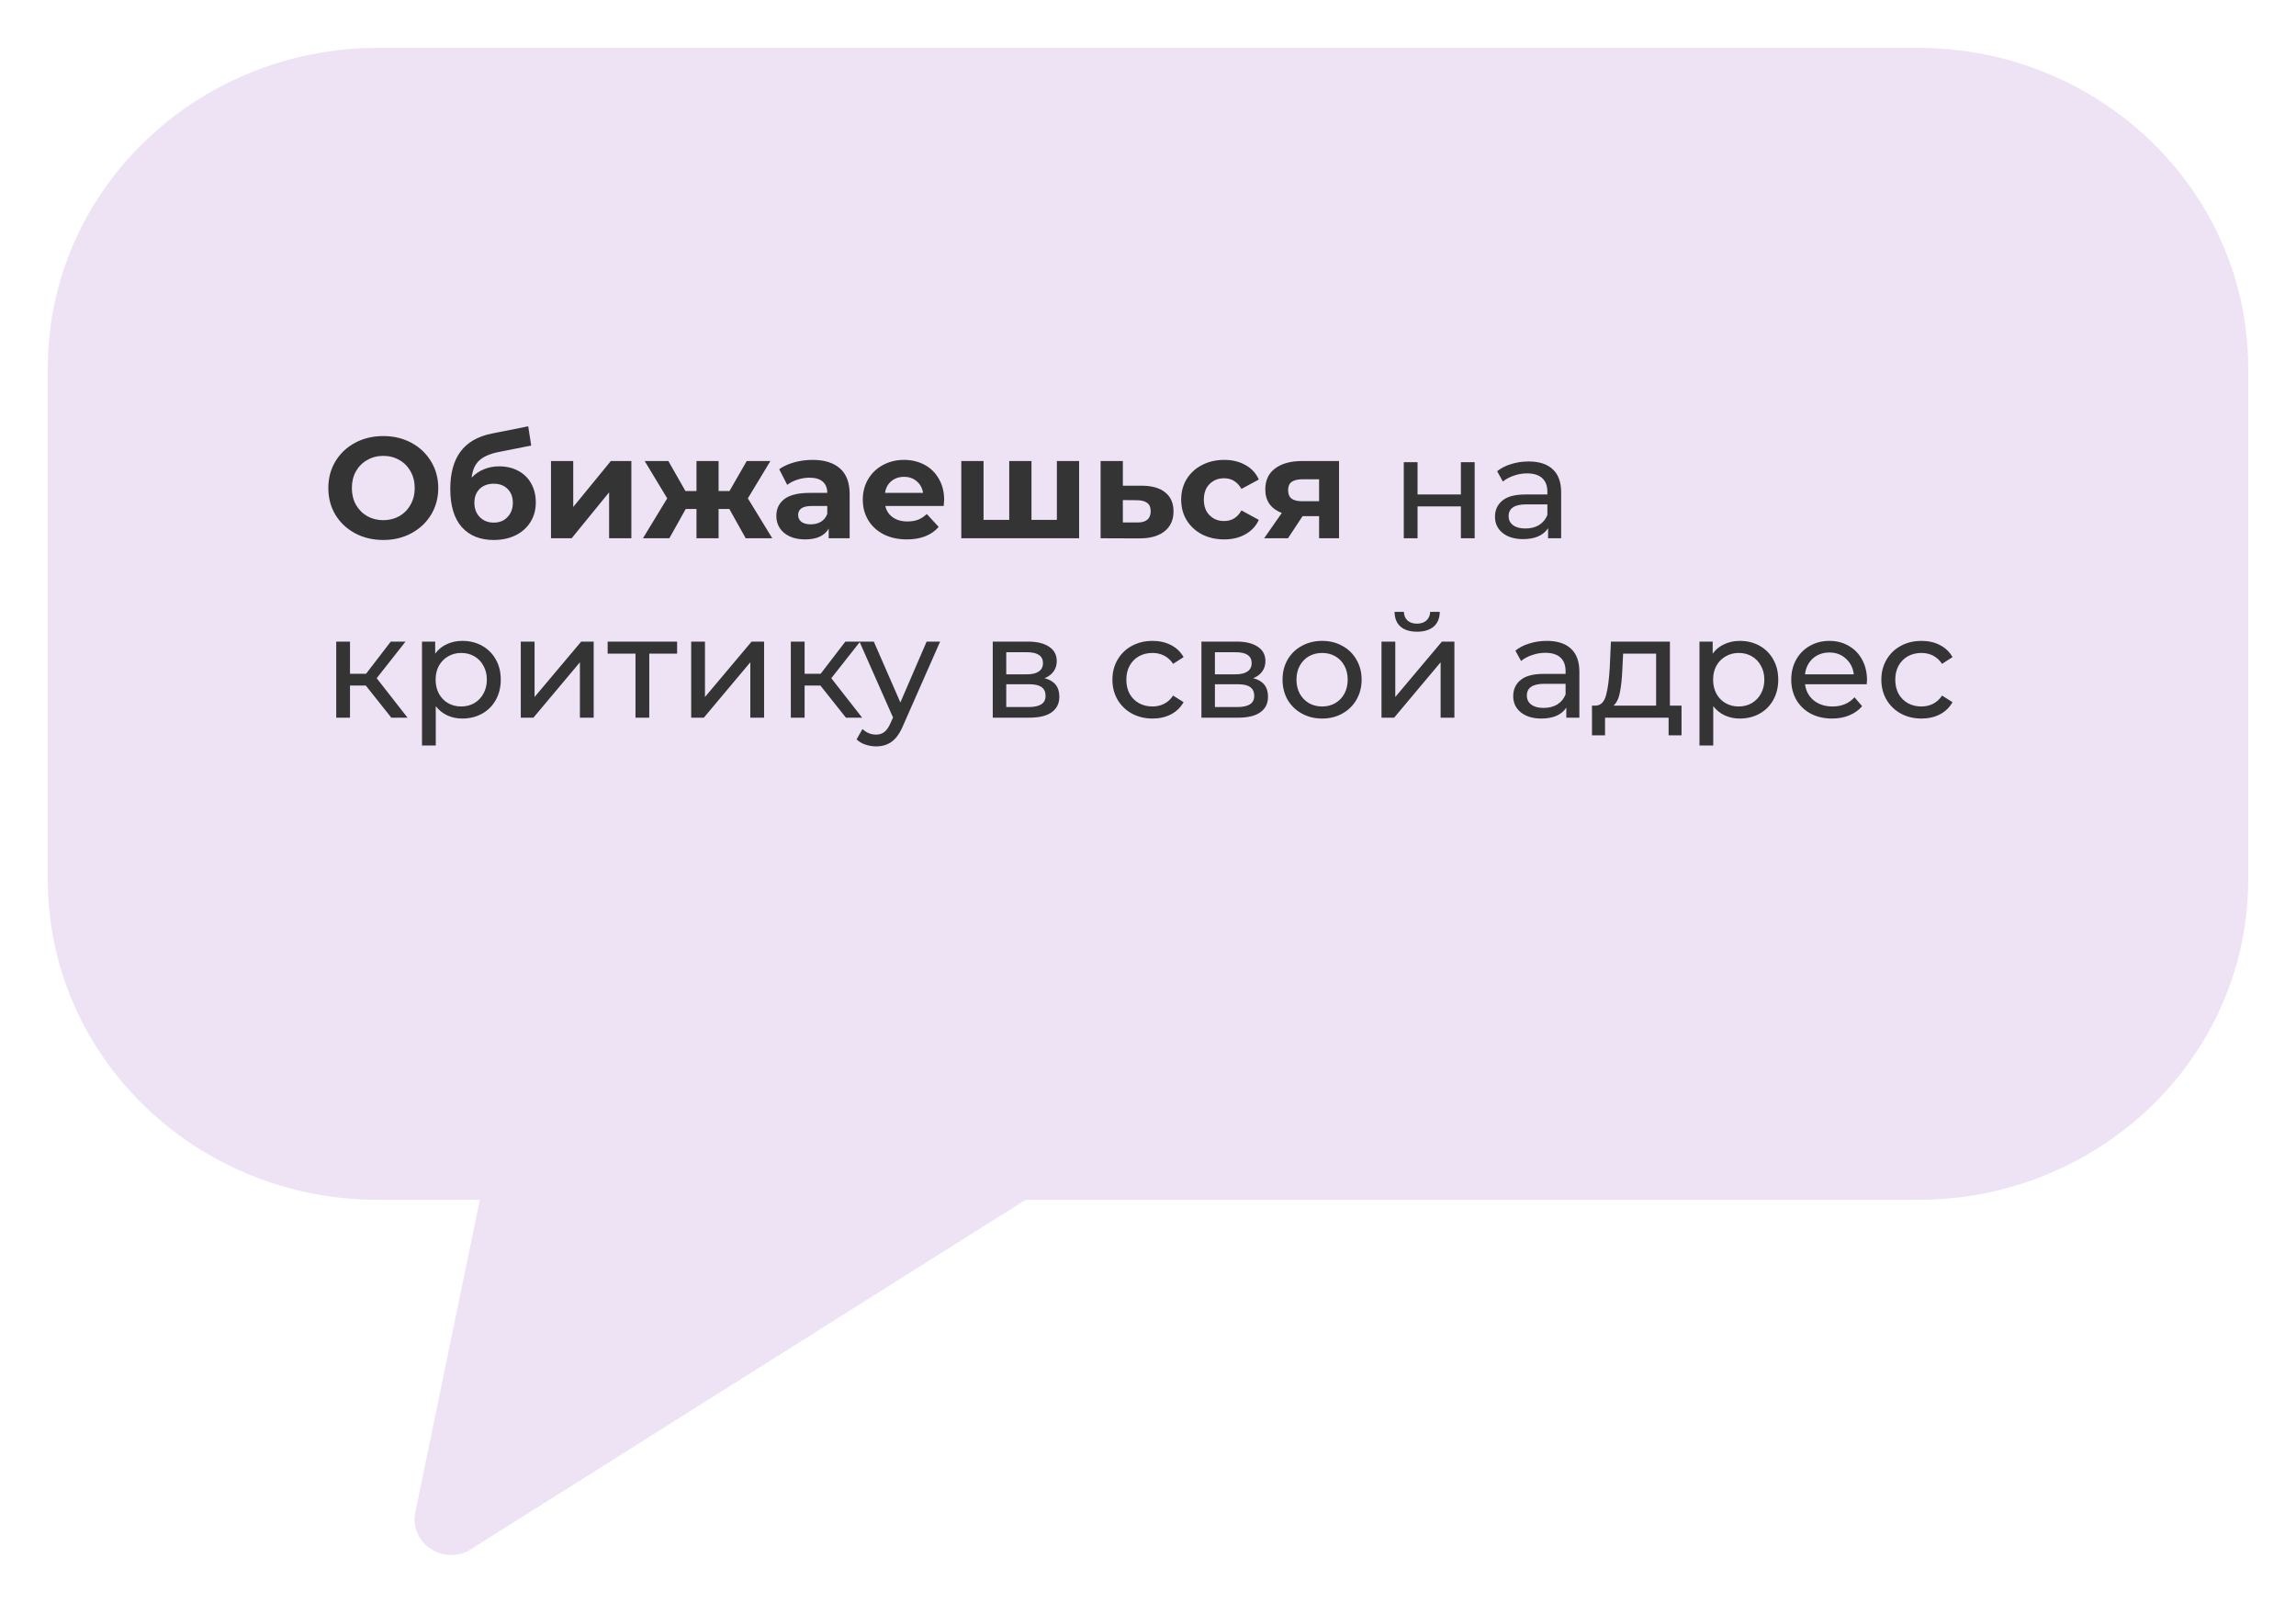 <?xml version="1.0" encoding="UTF-8"?> <svg xmlns="http://www.w3.org/2000/svg" width="192" height="134" viewBox="0 0 192 134" fill="none"> <g filter="url(#filter0_d)"> <path d="M160.4 0H31.6C16.364 0.016 4.016 11.974 4 26.729V69.584C4.016 84.339 16.364 96.297 31.6 96.313H40.125L34.728 122.448C34.496 123.571 34.953 124.723 35.899 125.409C36.845 126.095 38.115 126.192 39.162 125.658L85.758 96.313H160.4C175.636 96.297 187.984 84.339 188 69.584V26.729C187.984 11.974 175.636 0.016 160.4 0Z" fill="#EEE2F5"></path> </g> <path d="M32.052 45.144C31.18 45.144 30.392 44.956 29.688 44.58C28.992 44.204 28.444 43.688 28.044 43.032C27.652 42.368 27.456 41.624 27.456 40.8C27.456 39.976 27.652 39.236 28.044 38.58C28.444 37.916 28.992 37.396 29.688 37.02C30.392 36.644 31.18 36.456 32.052 36.456C32.924 36.456 33.708 36.644 34.404 37.02C35.1 37.396 35.648 37.916 36.048 38.58C36.448 39.236 36.648 39.976 36.648 40.8C36.648 41.624 36.448 42.368 36.048 43.032C35.648 43.688 35.1 44.204 34.404 44.58C33.708 44.956 32.924 45.144 32.052 45.144ZM32.052 43.488C32.548 43.488 32.996 43.376 33.396 43.152C33.796 42.92 34.108 42.6 34.332 42.192C34.564 41.784 34.68 41.32 34.68 40.8C34.68 40.28 34.564 39.816 34.332 39.408C34.108 39 33.796 38.684 33.396 38.46C32.996 38.228 32.548 38.112 32.052 38.112C31.556 38.112 31.108 38.228 30.708 38.46C30.308 38.684 29.992 39 29.76 39.408C29.536 39.816 29.424 40.28 29.424 40.8C29.424 41.32 29.536 41.784 29.76 42.192C29.992 42.6 30.308 42.92 30.708 43.152C31.108 43.376 31.556 43.488 32.052 43.488ZM41.734 38.988C42.35 38.988 42.89 39.116 43.354 39.372C43.818 39.62 44.174 39.972 44.422 40.428C44.678 40.884 44.806 41.412 44.806 42.012C44.806 42.628 44.654 43.176 44.35 43.656C44.054 44.128 43.638 44.496 43.102 44.76C42.566 45.016 41.958 45.144 41.278 45.144C40.15 45.144 39.262 44.784 38.614 44.064C37.974 43.336 37.654 42.272 37.654 40.872C37.654 39.576 37.934 38.544 38.494 37.776C39.062 37 39.93 36.492 41.098 36.252L44.17 35.64L44.422 37.248L41.71 37.788C40.974 37.932 40.426 38.172 40.066 38.508C39.714 38.844 39.506 39.32 39.442 39.936C39.722 39.632 40.058 39.4 40.45 39.24C40.842 39.072 41.27 38.988 41.734 38.988ZM41.29 43.692C41.77 43.692 42.154 43.536 42.442 43.224C42.738 42.912 42.886 42.516 42.886 42.036C42.886 41.548 42.738 41.16 42.442 40.872C42.154 40.584 41.77 40.44 41.29 40.44C40.802 40.44 40.41 40.584 40.114 40.872C39.818 41.16 39.67 41.548 39.67 42.036C39.67 42.524 39.822 42.924 40.126 43.236C40.43 43.54 40.818 43.692 41.29 43.692ZM46.076 38.544H47.936V42.384L51.08 38.544H52.796V45H50.936V41.16L47.804 45H46.076V38.544ZM60.991 42.552H60.091V45H58.243V42.552H57.343L55.975 45H53.767L55.795 41.664L53.911 38.544H55.891L57.319 41.052H58.243V38.544H60.091V41.052H61.003L62.443 38.544H64.423L62.539 41.664L64.579 45H62.359L60.991 42.552ZM67.943 38.448C68.943 38.448 69.711 38.688 70.247 39.168C70.783 39.64 71.051 40.356 71.051 41.316V45H69.299V44.196C68.947 44.796 68.291 45.096 67.331 45.096C66.835 45.096 66.403 45.012 66.035 44.844C65.675 44.676 65.399 44.444 65.207 44.148C65.015 43.852 64.919 43.516 64.919 43.14C64.919 42.54 65.143 42.068 65.591 41.724C66.047 41.38 66.747 41.208 67.691 41.208H69.179C69.179 40.8 69.055 40.488 68.807 40.272C68.559 40.048 68.187 39.936 67.691 39.936C67.347 39.936 67.007 39.992 66.671 40.104C66.343 40.208 66.063 40.352 65.831 40.536L65.159 39.228C65.511 38.98 65.931 38.788 66.419 38.652C66.915 38.516 67.423 38.448 67.943 38.448ZM67.799 43.836C68.119 43.836 68.403 43.764 68.651 43.62C68.899 43.468 69.075 43.248 69.179 42.96V42.3H67.895C67.127 42.3 66.743 42.552 66.743 43.056C66.743 43.296 66.835 43.488 67.019 43.632C67.211 43.768 67.471 43.836 67.799 43.836ZM78.953 41.796C78.953 41.82 78.941 41.988 78.917 42.3H74.033C74.121 42.7 74.329 43.016 74.657 43.248C74.985 43.48 75.393 43.596 75.881 43.596C76.217 43.596 76.513 43.548 76.769 43.452C77.033 43.348 77.277 43.188 77.501 42.972L78.497 44.052C77.889 44.748 77.001 45.096 75.833 45.096C75.105 45.096 74.461 44.956 73.901 44.676C73.341 44.388 72.909 43.992 72.605 43.488C72.301 42.984 72.149 42.412 72.149 41.772C72.149 41.14 72.297 40.572 72.593 40.068C72.897 39.556 73.309 39.16 73.829 38.88C74.357 38.592 74.945 38.448 75.593 38.448C76.225 38.448 76.797 38.584 77.309 38.856C77.821 39.128 78.221 39.52 78.509 40.032C78.805 40.536 78.953 41.124 78.953 41.796ZM75.605 39.864C75.181 39.864 74.825 39.984 74.537 40.224C74.249 40.464 74.073 40.792 74.009 41.208H77.189C77.125 40.8 76.949 40.476 76.661 40.236C76.373 39.988 76.021 39.864 75.605 39.864ZM90.24 38.544V45H80.388V38.544H82.248V43.464H84.396V38.544H86.256V43.464H88.38V38.544H90.24ZM95.529 40.608C96.369 40.616 97.013 40.808 97.461 41.184C97.909 41.552 98.133 42.076 98.133 42.756C98.133 43.468 97.881 44.024 97.377 44.424C96.881 44.816 96.181 45.012 95.277 45.012L92.037 45V38.544H93.897V40.608H95.529ZM95.109 43.68C95.469 43.688 95.745 43.612 95.937 43.452C96.129 43.292 96.225 43.052 96.225 42.732C96.225 42.42 96.129 42.192 95.937 42.048C95.753 41.904 95.477 41.828 95.109 41.82L93.897 41.808V43.68H95.109ZM102.374 45.096C101.686 45.096 101.066 44.956 100.514 44.676C99.97 44.388 99.542 43.992 99.23 43.488C98.926 42.984 98.774 42.412 98.774 41.772C98.774 41.132 98.926 40.56 99.23 40.056C99.542 39.552 99.97 39.16 100.514 38.88C101.066 38.592 101.686 38.448 102.374 38.448C103.054 38.448 103.646 38.592 104.15 38.88C104.662 39.16 105.034 39.564 105.266 40.092L103.814 40.872C103.478 40.28 102.994 39.984 102.362 39.984C101.874 39.984 101.47 40.144 101.15 40.464C100.83 40.784 100.67 41.22 100.67 41.772C100.67 42.324 100.83 42.76 101.15 43.08C101.47 43.4 101.874 43.56 102.362 43.56C103.002 43.56 103.486 43.264 103.814 42.672L105.266 43.464C105.034 43.976 104.662 44.376 104.15 44.664C103.646 44.952 103.054 45.096 102.374 45.096ZM111.976 38.544V45H110.308V43.152H108.928L107.704 45H105.712L107.188 42.888C106.74 42.712 106.396 42.46 106.156 42.132C105.924 41.796 105.808 41.392 105.808 40.92C105.808 40.16 106.08 39.576 106.624 39.168C107.176 38.752 107.932 38.544 108.892 38.544H111.976ZM108.928 40.068C108.528 40.068 108.224 40.14 108.016 40.284C107.816 40.428 107.716 40.66 107.716 40.98C107.716 41.3 107.812 41.536 108.004 41.688C108.204 41.832 108.504 41.904 108.904 41.904H110.308V40.068H108.928ZM117.389 38.64H118.541V41.34H122.165V38.64H123.317V45H122.165V42.336H118.541V45H117.389V38.64ZM127.825 38.58C128.705 38.58 129.377 38.796 129.841 39.228C130.313 39.66 130.549 40.304 130.549 41.16V45H129.457V44.16C129.265 44.456 128.989 44.684 128.629 44.844C128.277 44.996 127.857 45.072 127.369 45.072C126.657 45.072 126.085 44.9 125.653 44.556C125.229 44.212 125.017 43.76 125.017 43.2C125.017 42.64 125.221 42.192 125.629 41.856C126.037 41.512 126.685 41.34 127.573 41.34H129.397V41.112C129.397 40.616 129.253 40.236 128.965 39.972C128.677 39.708 128.253 39.576 127.693 39.576C127.317 39.576 126.949 39.64 126.589 39.768C126.229 39.888 125.925 40.052 125.677 40.26L125.197 39.396C125.525 39.132 125.917 38.932 126.373 38.796C126.829 38.652 127.313 38.58 127.825 38.58ZM127.561 44.184C128.001 44.184 128.381 44.088 128.701 43.896C129.021 43.696 129.253 43.416 129.397 43.056V42.168H127.621C126.645 42.168 126.157 42.496 126.157 43.152C126.157 43.472 126.281 43.724 126.529 43.908C126.777 44.092 127.121 44.184 127.561 44.184ZM30.588 57.312H29.268V60H28.116V53.64H29.268V56.328H30.612L32.676 53.64H33.912L31.5 56.7L34.08 60H32.724L30.588 57.312ZM38.66 53.58C39.276 53.58 39.828 53.716 40.316 53.988C40.804 54.26 41.184 54.64 41.456 55.128C41.736 55.616 41.876 56.18 41.876 56.82C41.876 57.46 41.736 58.028 41.456 58.524C41.184 59.012 40.804 59.392 40.316 59.664C39.828 59.936 39.276 60.072 38.66 60.072C38.204 60.072 37.784 59.984 37.4 59.808C37.024 59.632 36.704 59.376 36.44 59.04V62.328H35.288V53.64H36.392V54.648C36.648 54.296 36.972 54.032 37.364 53.856C37.756 53.672 38.188 53.58 38.66 53.58ZM38.564 59.064C38.972 59.064 39.336 58.972 39.656 58.788C39.984 58.596 40.24 58.332 40.424 57.996C40.616 57.652 40.712 57.26 40.712 56.82C40.712 56.38 40.616 55.992 40.424 55.656C40.24 55.312 39.984 55.048 39.656 54.864C39.336 54.68 38.972 54.588 38.564 54.588C38.164 54.588 37.8 54.684 37.472 54.876C37.152 55.06 36.896 55.32 36.704 55.656C36.52 55.992 36.428 56.38 36.428 56.82C36.428 57.26 36.52 57.652 36.704 57.996C36.888 58.332 37.144 58.596 37.472 58.788C37.8 58.972 38.164 59.064 38.564 59.064ZM43.55 53.64H44.702V58.272L48.602 53.64H49.646V60H48.494V55.368L44.606 60H43.55V53.64ZM56.622 54.648H54.294V60H53.142V54.648H50.814V53.64H56.622V54.648ZM57.8 53.64H58.952V58.272L62.852 53.64H63.896V60H62.744V55.368L58.856 60H57.8V53.64ZM68.604 57.312H67.284V60H66.132V53.64H67.284V56.328H68.628L70.692 53.64H71.928L69.516 56.7L72.096 60H70.74L68.604 57.312ZM78.616 53.64L75.532 60.636C75.26 61.284 74.94 61.74 74.572 62.004C74.212 62.268 73.776 62.4 73.264 62.4C72.952 62.4 72.648 62.348 72.352 62.244C72.064 62.148 71.824 62.004 71.632 61.812L72.124 60.948C72.452 61.26 72.832 61.416 73.264 61.416C73.544 61.416 73.776 61.34 73.96 61.188C74.152 61.044 74.324 60.792 74.476 60.432L74.68 59.988L71.872 53.64H73.072L75.292 58.728L77.488 53.64H78.616ZM87.35 56.7C88.174 56.908 88.586 57.424 88.586 58.248C88.586 58.808 88.374 59.24 87.95 59.544C87.534 59.848 86.91 60 86.078 60H83.018V53.64H85.97C86.722 53.64 87.31 53.784 87.734 54.072C88.158 54.352 88.37 54.752 88.37 55.272C88.37 55.608 88.278 55.9 88.094 56.148C87.918 56.388 87.67 56.572 87.35 56.7ZM84.146 56.376H85.874C86.314 56.376 86.646 56.296 86.87 56.136C87.102 55.976 87.218 55.744 87.218 55.44C87.218 54.832 86.77 54.528 85.874 54.528H84.146V56.376ZM85.994 59.112C86.474 59.112 86.834 59.036 87.074 58.884C87.314 58.732 87.434 58.496 87.434 58.176C87.434 57.848 87.322 57.604 87.098 57.444C86.882 57.284 86.538 57.204 86.066 57.204H84.146V59.112H85.994ZM96.384 60.072C95.736 60.072 95.156 59.932 94.644 59.652C94.14 59.372 93.744 58.988 93.456 58.5C93.168 58.004 93.024 57.444 93.024 56.82C93.024 56.196 93.168 55.64 93.456 55.152C93.744 54.656 94.14 54.272 94.644 54C95.156 53.72 95.736 53.58 96.384 53.58C96.96 53.58 97.472 53.696 97.92 53.928C98.376 54.16 98.728 54.496 98.976 54.936L98.1 55.5C97.9 55.196 97.652 54.968 97.356 54.816C97.06 54.664 96.732 54.588 96.372 54.588C95.956 54.588 95.58 54.68 95.244 54.864C94.916 55.048 94.656 55.312 94.464 55.656C94.28 55.992 94.188 56.38 94.188 56.82C94.188 57.268 94.28 57.664 94.464 58.008C94.656 58.344 94.916 58.604 95.244 58.788C95.58 58.972 95.956 59.064 96.372 59.064C96.732 59.064 97.06 58.988 97.356 58.836C97.652 58.684 97.9 58.456 98.1 58.152L98.976 58.704C98.728 59.144 98.376 59.484 97.92 59.724C97.472 59.956 96.96 60.072 96.384 60.072ZM104.8 56.7C105.624 56.908 106.036 57.424 106.036 58.248C106.036 58.808 105.824 59.24 105.4 59.544C104.984 59.848 104.36 60 103.528 60H100.468V53.64H103.42C104.172 53.64 104.76 53.784 105.184 54.072C105.608 54.352 105.82 54.752 105.82 55.272C105.82 55.608 105.728 55.9 105.544 56.148C105.368 56.388 105.12 56.572 104.8 56.7ZM101.596 56.376H103.324C103.764 56.376 104.096 56.296 104.32 56.136C104.552 55.976 104.668 55.744 104.668 55.44C104.668 54.832 104.22 54.528 103.324 54.528H101.596V56.376ZM103.444 59.112C103.924 59.112 104.284 59.036 104.524 58.884C104.764 58.732 104.884 58.496 104.884 58.176C104.884 57.848 104.772 57.604 104.548 57.444C104.332 57.284 103.988 57.204 103.516 57.204H101.596V59.112H103.444ZM110.563 60.072C109.931 60.072 109.363 59.932 108.859 59.652C108.355 59.372 107.959 58.988 107.671 58.5C107.391 58.004 107.251 57.444 107.251 56.82C107.251 56.196 107.391 55.64 107.671 55.152C107.959 54.656 108.355 54.272 108.859 54C109.363 53.72 109.931 53.58 110.563 53.58C111.195 53.58 111.759 53.72 112.255 54C112.759 54.272 113.151 54.656 113.431 55.152C113.719 55.64 113.863 56.196 113.863 56.82C113.863 57.444 113.719 58.004 113.431 58.5C113.151 58.988 112.759 59.372 112.255 59.652C111.759 59.932 111.195 60.072 110.563 60.072ZM110.563 59.064C110.971 59.064 111.335 58.972 111.655 58.788C111.983 58.596 112.239 58.332 112.423 57.996C112.607 57.652 112.699 57.26 112.699 56.82C112.699 56.38 112.607 55.992 112.423 55.656C112.239 55.312 111.983 55.048 111.655 54.864C111.335 54.68 110.971 54.588 110.563 54.588C110.155 54.588 109.787 54.68 109.459 54.864C109.139 55.048 108.883 55.312 108.691 55.656C108.507 55.992 108.415 56.38 108.415 56.82C108.415 57.26 108.507 57.652 108.691 57.996C108.883 58.332 109.139 58.596 109.459 58.788C109.787 58.972 110.155 59.064 110.563 59.064ZM115.526 53.64H116.678V58.272L120.578 53.64H121.622V60H120.47V55.368L116.582 60H115.526V53.64ZM118.502 52.812C117.91 52.812 117.45 52.672 117.122 52.392C116.794 52.104 116.626 51.692 116.618 51.156H117.398C117.406 51.452 117.506 51.692 117.698 51.876C117.898 52.052 118.162 52.14 118.49 52.14C118.818 52.14 119.082 52.052 119.282 51.876C119.482 51.692 119.586 51.452 119.594 51.156H120.398C120.39 51.692 120.218 52.104 119.882 52.392C119.546 52.672 119.086 52.812 118.502 52.812ZM129.349 53.58C130.229 53.58 130.901 53.796 131.365 54.228C131.837 54.66 132.073 55.304 132.073 56.16V60H130.981V59.16C130.789 59.456 130.513 59.684 130.153 59.844C129.801 59.996 129.381 60.072 128.893 60.072C128.181 60.072 127.609 59.9 127.177 59.556C126.753 59.212 126.541 58.76 126.541 58.2C126.541 57.64 126.745 57.192 127.153 56.856C127.561 56.512 128.209 56.34 129.097 56.34H130.921V56.112C130.921 55.616 130.777 55.236 130.489 54.972C130.201 54.708 129.777 54.576 129.217 54.576C128.841 54.576 128.473 54.64 128.113 54.768C127.753 54.888 127.449 55.052 127.201 55.26L126.721 54.396C127.049 54.132 127.441 53.932 127.897 53.796C128.353 53.652 128.837 53.58 129.349 53.58ZM129.085 59.184C129.525 59.184 129.905 59.088 130.225 58.896C130.545 58.696 130.777 58.416 130.921 58.056V57.168H129.145C128.169 57.168 127.681 57.496 127.681 58.152C127.681 58.472 127.805 58.724 128.053 58.908C128.301 59.092 128.645 59.184 129.085 59.184ZM140.615 58.992V61.476H139.535V60H134.219V61.476H133.127V58.992H133.463C133.871 58.968 134.151 58.68 134.303 58.128C134.455 57.576 134.559 56.796 134.615 55.788L134.711 53.64H139.643V58.992H140.615ZM135.671 55.872C135.639 56.672 135.571 57.336 135.467 57.864C135.371 58.384 135.191 58.76 134.927 58.992H138.491V54.648H135.731L135.671 55.872ZM145.488 53.58C146.104 53.58 146.656 53.716 147.144 53.988C147.632 54.26 148.012 54.64 148.284 55.128C148.564 55.616 148.704 56.18 148.704 56.82C148.704 57.46 148.564 58.028 148.284 58.524C148.012 59.012 147.632 59.392 147.144 59.664C146.656 59.936 146.104 60.072 145.488 60.072C145.032 60.072 144.612 59.984 144.228 59.808C143.852 59.632 143.532 59.376 143.268 59.04V62.328H142.116V53.64H143.22V54.648C143.476 54.296 143.8 54.032 144.192 53.856C144.584 53.672 145.016 53.58 145.488 53.58ZM145.392 59.064C145.8 59.064 146.164 58.972 146.484 58.788C146.812 58.596 147.068 58.332 147.252 57.996C147.444 57.652 147.54 57.26 147.54 56.82C147.54 56.38 147.444 55.992 147.252 55.656C147.068 55.312 146.812 55.048 146.484 54.864C146.164 54.68 145.8 54.588 145.392 54.588C144.992 54.588 144.628 54.684 144.3 54.876C143.98 55.06 143.724 55.32 143.532 55.656C143.348 55.992 143.256 56.38 143.256 56.82C143.256 57.26 143.348 57.652 143.532 57.996C143.716 58.332 143.972 58.596 144.3 58.788C144.628 58.972 144.992 59.064 145.392 59.064ZM156.126 56.856C156.126 56.944 156.118 57.06 156.102 57.204H150.942C151.014 57.764 151.258 58.216 151.674 58.56C152.098 58.896 152.622 59.064 153.246 59.064C154.006 59.064 154.618 58.808 155.082 58.296L155.718 59.04C155.43 59.376 155.07 59.632 154.638 59.808C154.214 59.984 153.738 60.072 153.21 60.072C152.538 60.072 151.942 59.936 151.422 59.664C150.902 59.384 150.498 58.996 150.21 58.5C149.93 58.004 149.79 57.444 149.79 56.82C149.79 56.204 149.926 55.648 150.198 55.152C150.478 54.656 150.858 54.272 151.338 54C151.826 53.72 152.374 53.58 152.982 53.58C153.59 53.58 154.13 53.72 154.602 54C155.082 54.272 155.454 54.656 155.718 55.152C155.99 55.648 156.126 56.216 156.126 56.856ZM152.982 54.552C152.43 54.552 151.966 54.72 151.59 55.056C151.222 55.392 151.006 55.832 150.942 56.376H155.022C154.958 55.84 154.738 55.404 154.362 55.068C153.994 54.724 153.534 54.552 152.982 54.552ZM160.685 60.072C160.037 60.072 159.457 59.932 158.945 59.652C158.441 59.372 158.045 58.988 157.757 58.5C157.469 58.004 157.325 57.444 157.325 56.82C157.325 56.196 157.469 55.64 157.757 55.152C158.045 54.656 158.441 54.272 158.945 54C159.457 53.72 160.037 53.58 160.685 53.58C161.261 53.58 161.773 53.696 162.221 53.928C162.677 54.16 163.029 54.496 163.277 54.936L162.401 55.5C162.201 55.196 161.953 54.968 161.657 54.816C161.361 54.664 161.033 54.588 160.673 54.588C160.257 54.588 159.881 54.68 159.545 54.864C159.217 55.048 158.957 55.312 158.765 55.656C158.581 55.992 158.489 56.38 158.489 56.82C158.489 57.268 158.581 57.664 158.765 58.008C158.957 58.344 159.217 58.604 159.545 58.788C159.881 58.972 160.257 59.064 160.673 59.064C161.033 59.064 161.361 58.988 161.657 58.836C161.953 58.684 162.201 58.456 162.401 58.152L163.277 58.704C163.029 59.144 162.677 59.484 162.221 59.724C161.773 59.956 161.261 60.072 160.685 60.072Z" fill="#343434"></path> <defs> <filter id="filter0_d" x="0" y="0" width="192" height="134" filterUnits="userSpaceOnUse" color-interpolation-filters="sRGB"> <feFlood flood-opacity="0" result="BackgroundImageFix"></feFlood> <feColorMatrix in="SourceAlpha" type="matrix" values="0 0 0 0 0 0 0 0 0 0 0 0 0 0 0 0 0 0 127 0"></feColorMatrix> <feOffset dy="4"></feOffset> <feGaussianBlur stdDeviation="2"></feGaussianBlur> <feColorMatrix type="matrix" values="0 0 0 0 0 0 0 0 0 0 0 0 0 0 0 0 0 0 0.25 0"></feColorMatrix> <feBlend mode="normal" in2="BackgroundImageFix" result="effect1_dropShadow"></feBlend> <feBlend mode="normal" in="SourceGraphic" in2="effect1_dropShadow" result="shape"></feBlend> </filter> </defs> </svg> 